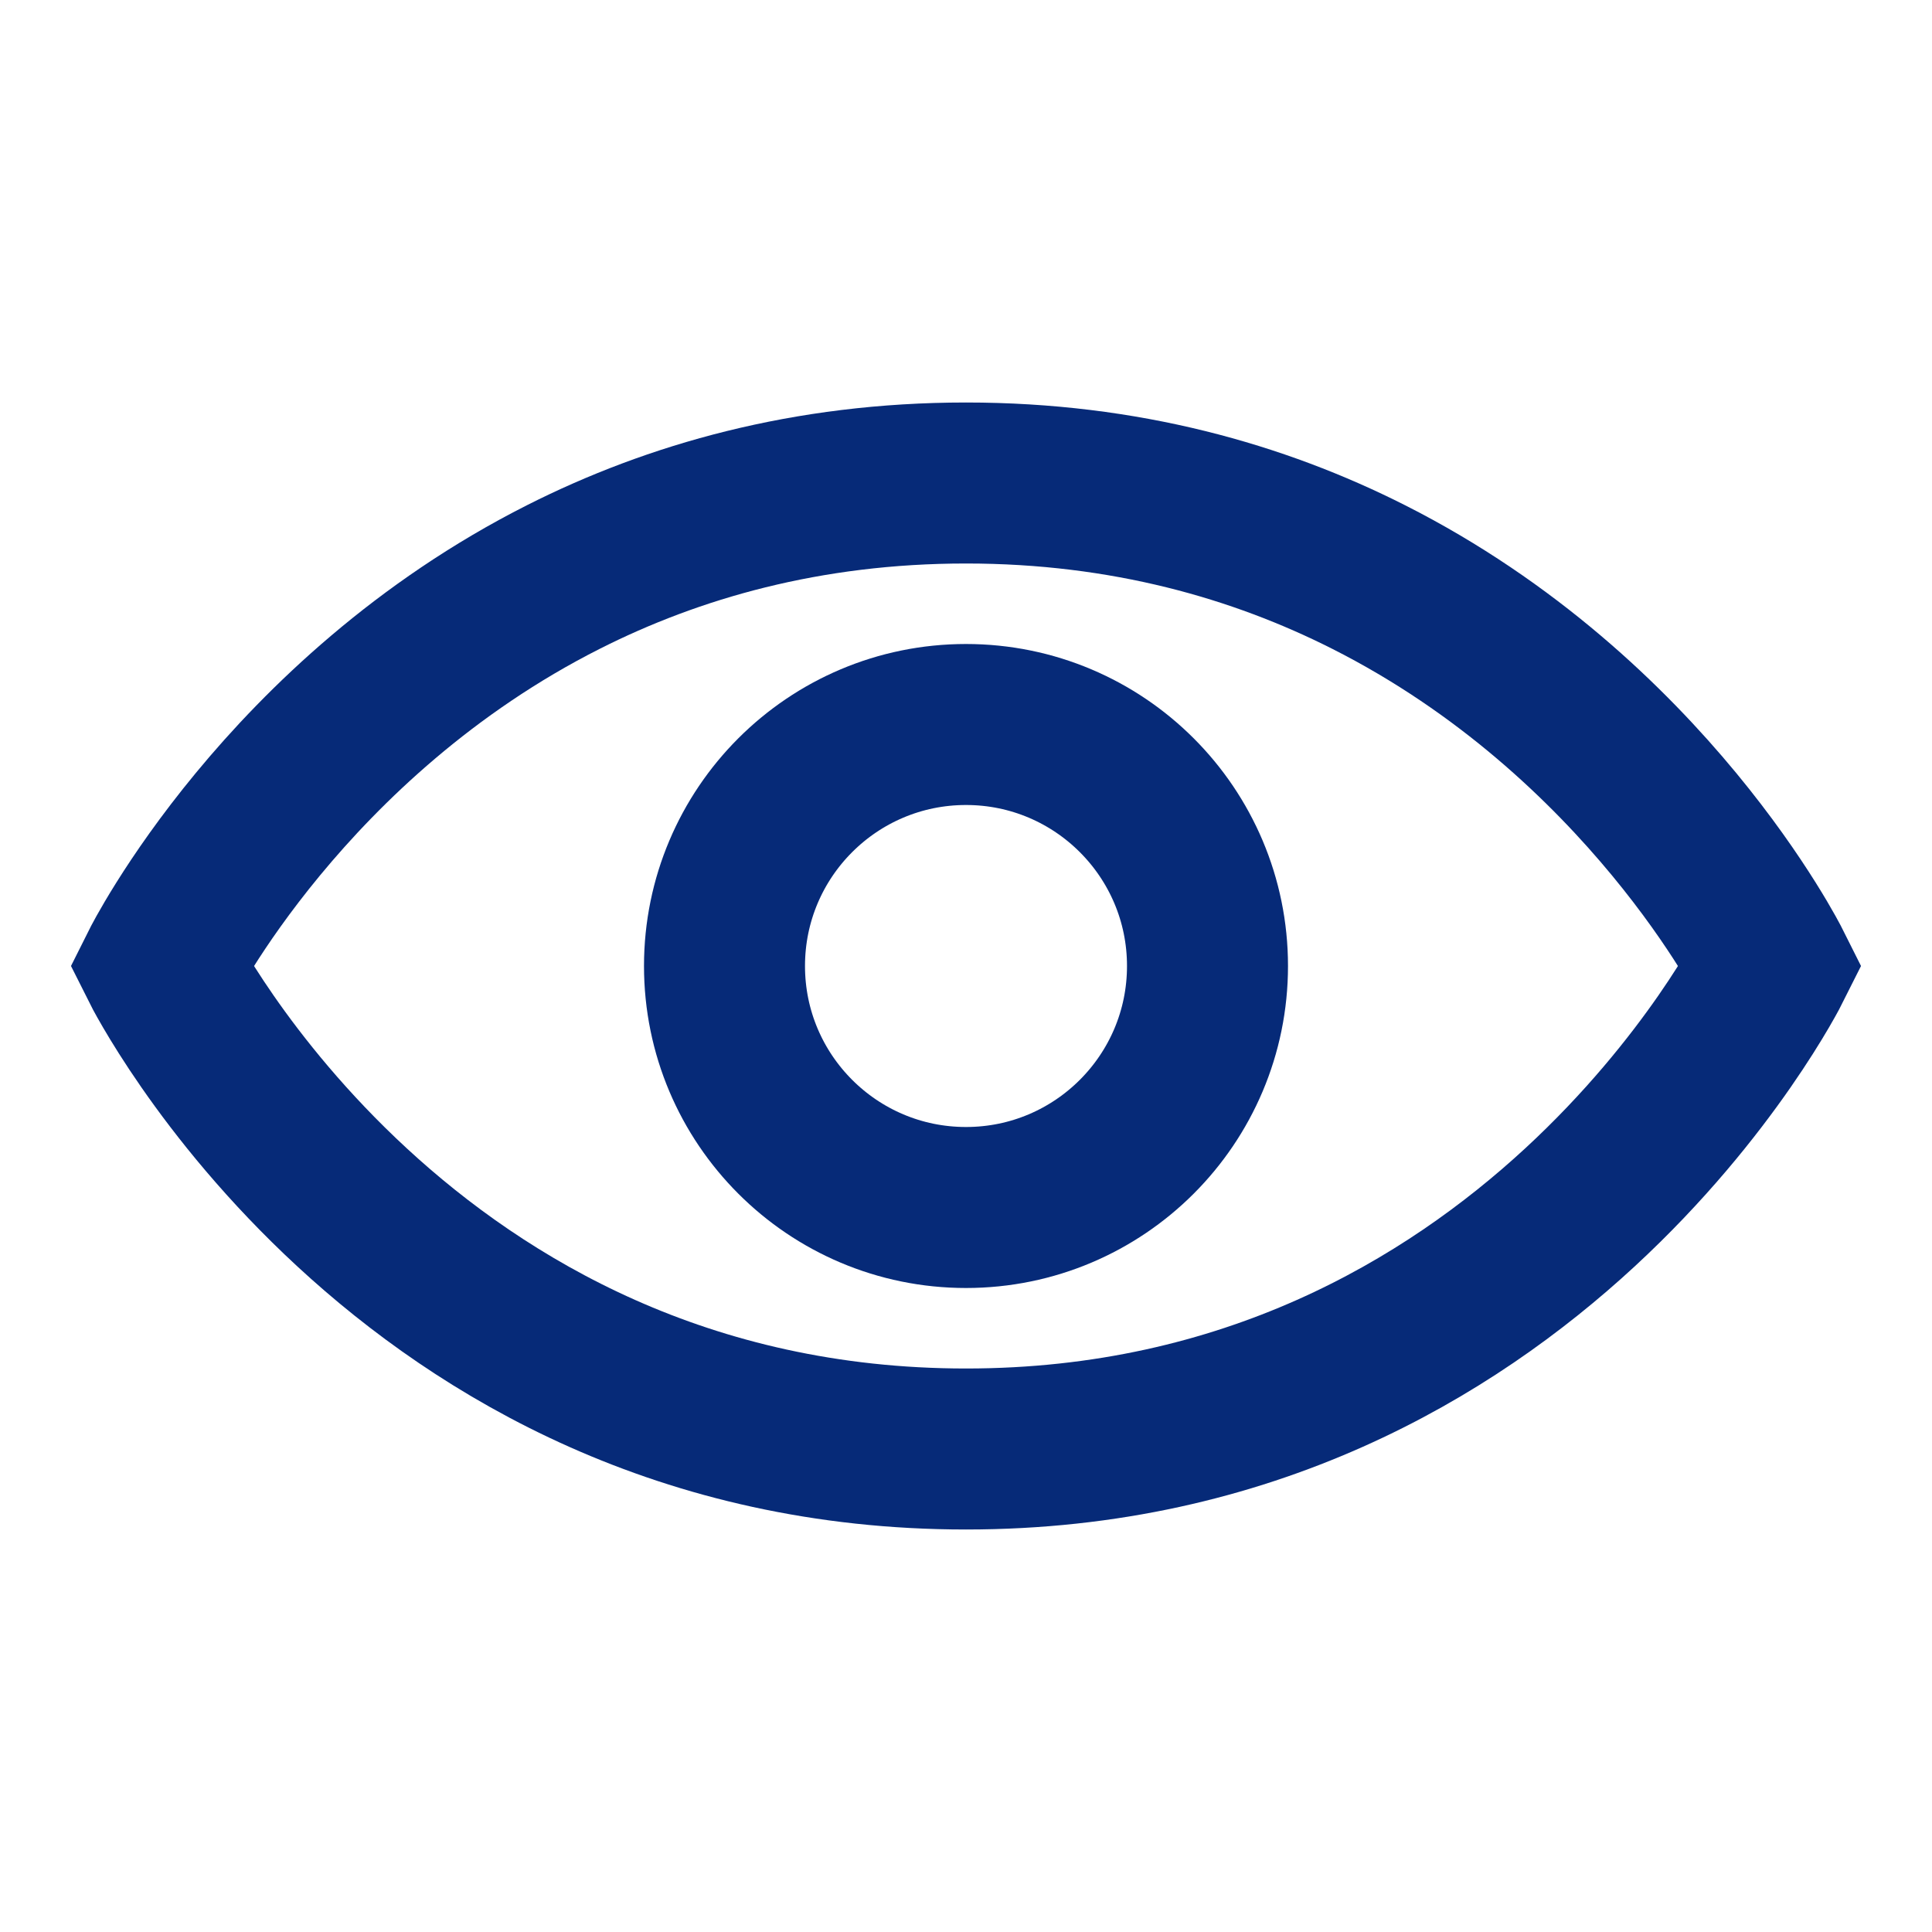 <svg width="24" height="24" viewBox="0 0 24 24" fill="none" xmlns="http://www.w3.org/2000/svg">
<path d="M22 12C22 12 19 18 12 18C5 18 2 12 2 12C2 12 3.544 8.913 7 7.167C8.362 6.479 10.021 6 12 6C13.979 6 15.638 6.479 17 7.167C20.456 8.913 22 12 22 12Z" stroke="#062A78" stroke-width="2"/>
<circle cx="12" cy="12" r="3" stroke="#062A78" stroke-width="2" stroke-linecap="round" stroke-linejoin="round"/>
</svg>
